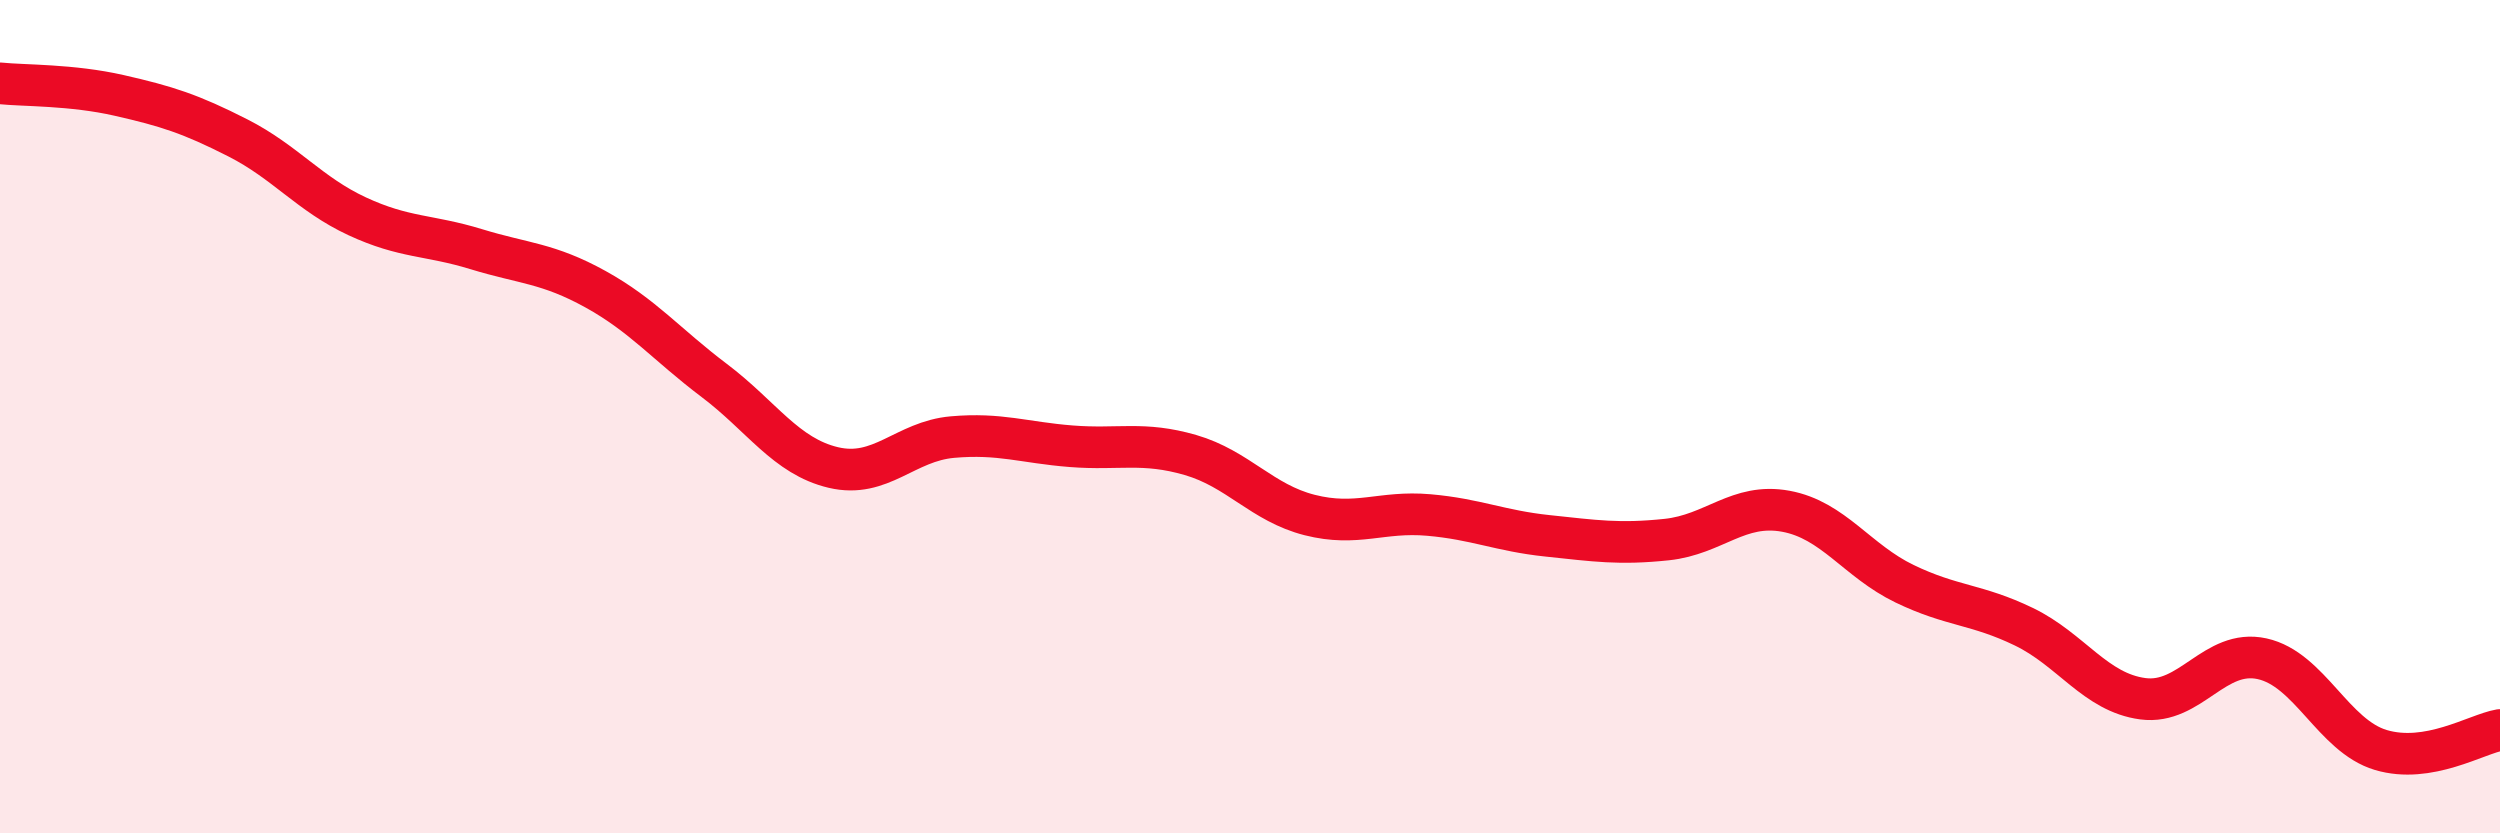 
    <svg width="60" height="20" viewBox="0 0 60 20" xmlns="http://www.w3.org/2000/svg">
      <path
        d="M 0,2 C 0.57,2.06 1.72,2.03 2.86,2.29 C 4,2.55 4.57,2.73 5.71,3.31 C 6.85,3.89 7.43,4.66 8.57,5.19 C 9.71,5.72 10.29,5.63 11.43,5.98 C 12.57,6.33 13.15,6.31 14.29,6.94 C 15.43,7.57 16,8.27 17.14,9.13 C 18.28,9.99 18.86,10.95 20,11.22 C 21.14,11.49 21.72,10.59 22.86,10.49 C 24,10.39 24.57,10.62 25.71,10.71 C 26.85,10.8 27.43,10.59 28.57,10.92 C 29.71,11.25 30.29,12.07 31.43,12.36 C 32.57,12.65 33.15,12.26 34.29,12.36 C 35.43,12.46 36,12.74 37.14,12.86 C 38.28,12.98 38.86,13.07 40,12.95 C 41.14,12.83 41.72,12.06 42.86,12.27 C 44,12.48 44.57,13.46 45.71,14.01 C 46.85,14.56 47.43,14.49 48.57,15.04 C 49.71,15.59 50.29,16.62 51.43,16.77 C 52.57,16.92 53.15,15.56 54.29,15.81 C 55.43,16.06 56,17.66 57.14,18 C 58.28,18.34 59.43,17.62 60,17.52L60 20L0 20Z"
        fill="#EB0A25"
        opacity="0.1"
        stroke-linecap="round"
        stroke-linejoin="round"
      />
      <path
        d="M 0,2 C 0.57,2.06 1.72,2.03 2.86,2.29 C 4,2.55 4.57,2.73 5.71,3.31 C 6.85,3.89 7.43,4.66 8.57,5.19 C 9.71,5.72 10.29,5.63 11.43,5.98 C 12.57,6.33 13.15,6.31 14.29,6.94 C 15.43,7.57 16,8.27 17.14,9.13 C 18.28,9.99 18.86,10.95 20,11.22 C 21.14,11.49 21.72,10.59 22.86,10.49 C 24,10.39 24.57,10.62 25.71,10.71 C 26.85,10.8 27.43,10.59 28.57,10.92 C 29.71,11.25 30.29,12.07 31.43,12.36 C 32.57,12.65 33.15,12.26 34.29,12.36 C 35.43,12.46 36,12.74 37.14,12.86 C 38.28,12.98 38.86,13.07 40,12.95 C 41.14,12.83 41.72,12.06 42.86,12.27 C 44,12.48 44.57,13.46 45.71,14.01 C 46.85,14.56 47.43,14.49 48.57,15.04 C 49.71,15.59 50.29,16.62 51.43,16.77 C 52.57,16.92 53.15,15.56 54.29,15.81 C 55.43,16.06 56,17.66 57.14,18 C 58.28,18.34 59.43,17.62 60,17.52"
        stroke="#EB0A25"
        stroke-width="1"
        fill="none"
        stroke-linecap="round"
        stroke-linejoin="round"
      />
    </svg>
  